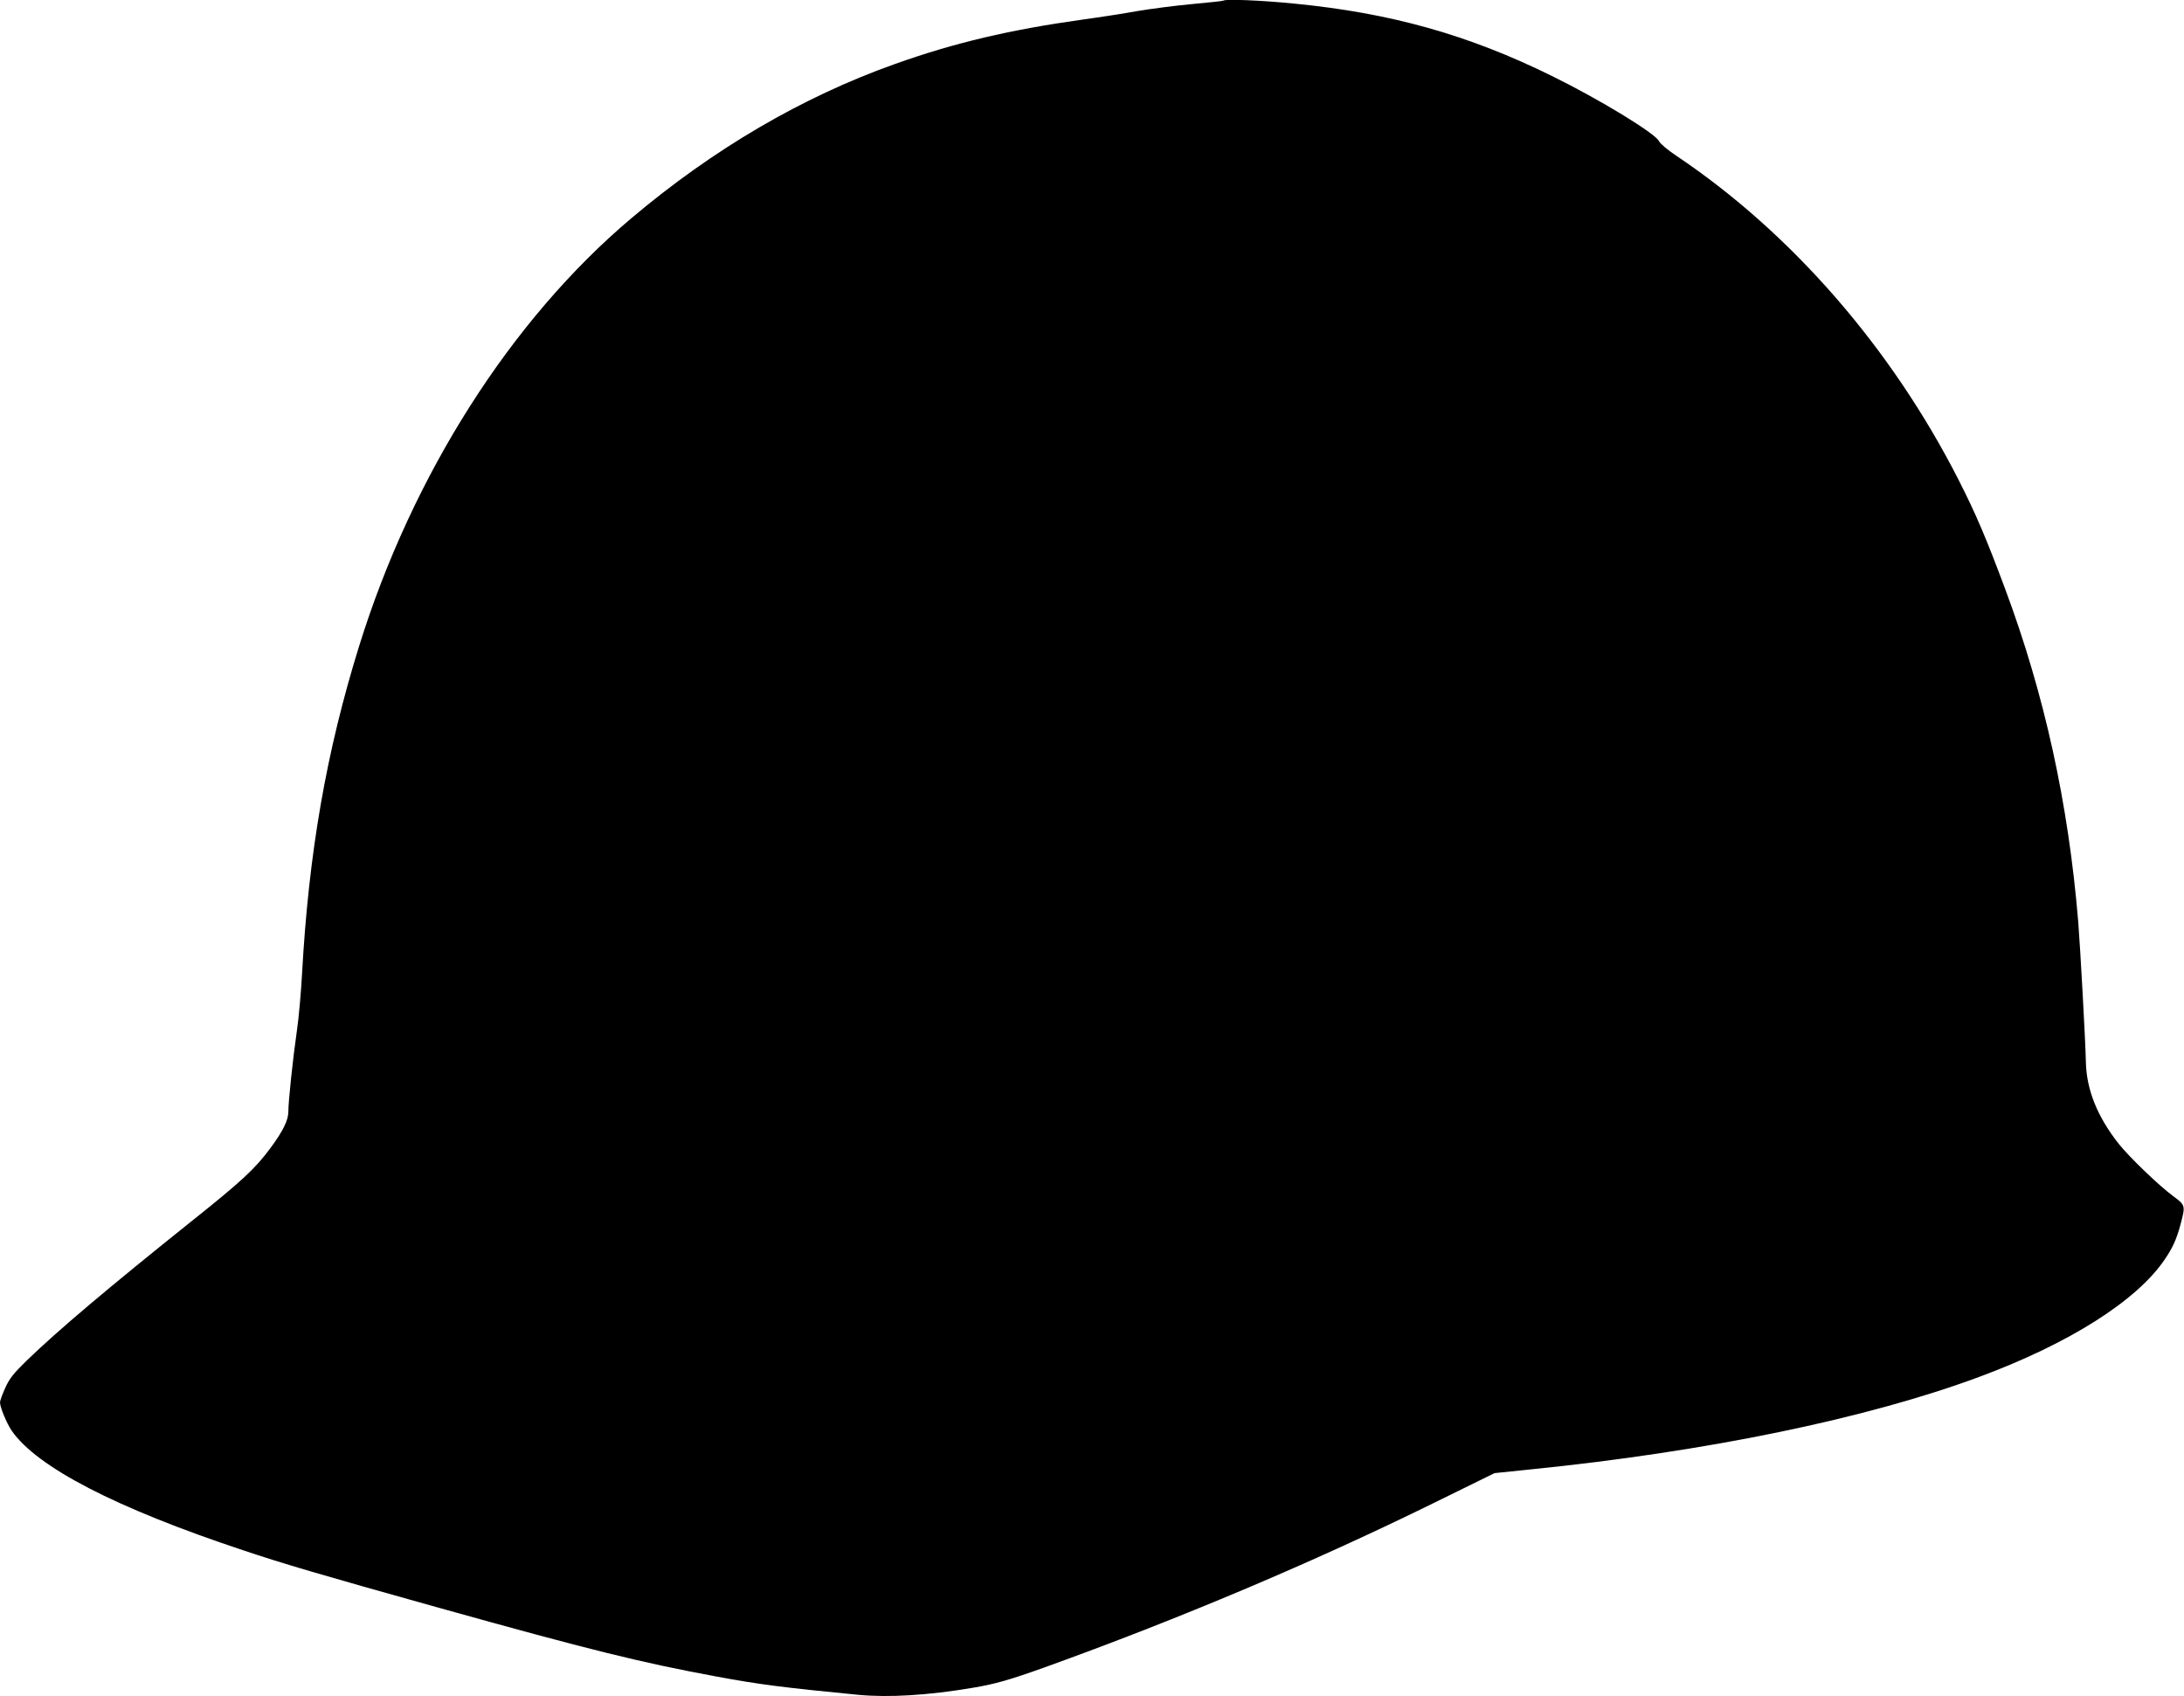 <?xml version="1.0" standalone="no"?>
<!DOCTYPE svg PUBLIC "-//W3C//DTD SVG 20010904//EN"
 "http://www.w3.org/TR/2001/REC-SVG-20010904/DTD/svg10.dtd">
<svg version="1.0" xmlns="http://www.w3.org/2000/svg"
 width="1280pt" height="994pt" viewBox="0 0 1280 994"
 preserveAspectRatio="xMidYMid meet">
<g transform="translate(0,994) scale(0.1,-0.1)"
fill="#000000" stroke="none">
<path d="M7169 9936 c-2 -2 -85 -11 -184 -20 -99 -9 -243 -28 -320 -41 -77
-14 -219 -36 -315 -49 -430 -60 -754 -136 -1105 -261 -545 -194 -1064 -498
-1545 -904 -705 -595 -1283 -1503 -1595 -2506 -193 -621 -296 -1214 -335
-1925 -6 -107 -19 -256 -30 -330 -24 -166 -50 -414 -50 -473 0 -51 -31 -114
-104 -213 -91 -123 -170 -196 -466 -432 -479 -383 -785 -641 -964 -815 -76
-74 -101 -105 -125 -159 -17 -37 -31 -76 -31 -85 0 -29 39 -123 69 -167 148
-213 609 -452 1356 -700 235 -79 460 -145 1140 -335 903 -252 1188 -322 1635
-405 254 -47 389 -64 830 -107 180 -17 409 -3 670 41 132 22 216 46 420 119
789 284 1573 615 2287 966 l352 173 213 22 c1032 104 1971 298 2628 542 529
196 924 447 1087 688 47 69 69 118 92 203 30 112 30 115 -41 167 -82 60 -257
228 -320 307 -125 158 -189 316 -193 478 -3 137 -33 672 -45 825 -58 697 -199
1336 -430 1954 -109 292 -169 433 -270 632 -395 776 -982 1450 -1655 1901 -50
33 -96 72 -102 86 -21 45 -347 244 -628 382 -489 241 -944 369 -1511 424 -190
19 -404 28 -415 17z"/>
</g>
</svg>
